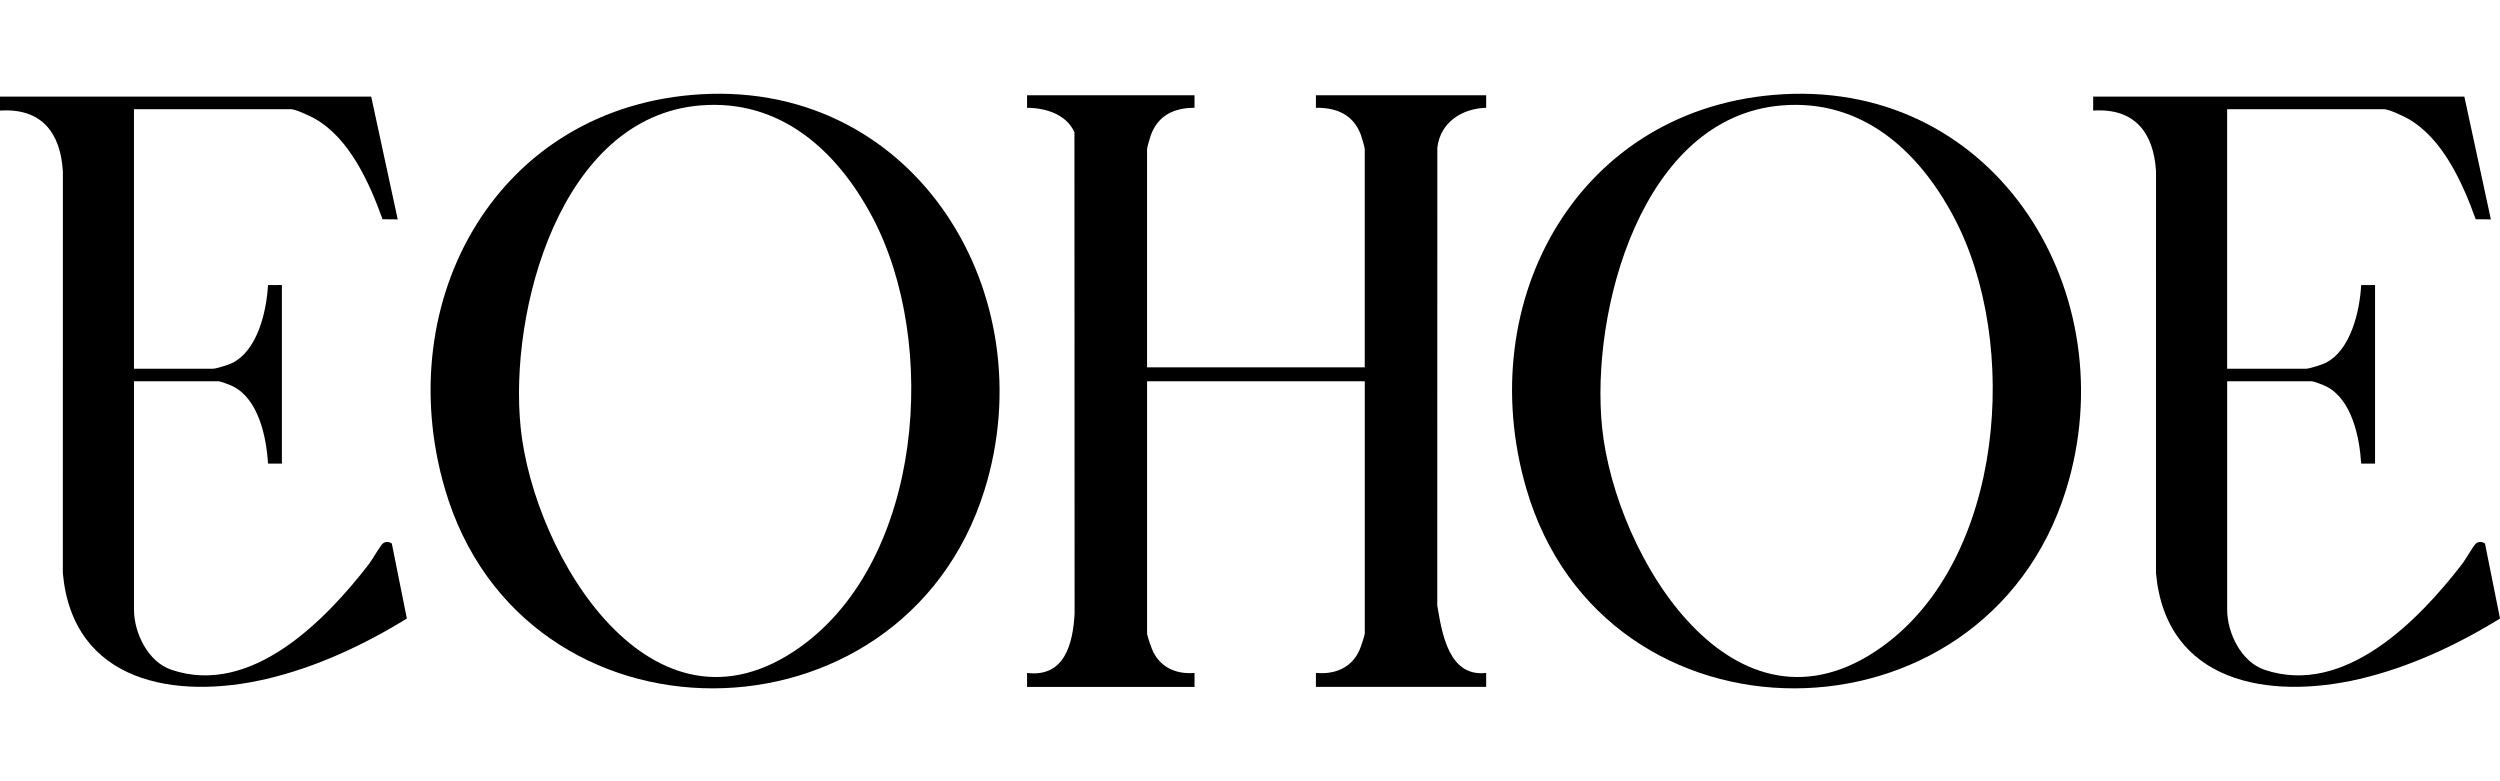 <svg xmlns="http://www.w3.org/2000/svg" xmlns:xlink="http://www.w3.org/1999/xlink" fill="none" version="1.1" width="160" height="50" viewBox="0 0 160 50"><defs><clipPath id="master_svg0_480_42496"><rect x="0" y="0" width="160" height="50" rx="0"/></clipPath></defs><g clip-path="url(#master_svg0_480_42496)"><g><g><path d="M76.449,6.095L76.449,6.898C75.15,6.902,74.135,7.37,73.663,8.623C73.61,8.765,73.412,9.438,73.412,9.533L73.412,23.51L87.344,23.51L87.344,9.533C87.344,9.438,87.147,8.765,87.093,8.623C86.608,7.334,85.548,6.882,84.218,6.899L84.218,6.095L95.115,6.095L95.115,6.898C93.575,6.941,92.18,7.822,91.99,9.445L91.985,38.741C92.28,40.518,92.715,43.346,95.115,43.068L95.115,43.961L84.219,43.961L84.219,43.067C85.424,43.177,86.495,42.752,87.005,41.612C87.087,41.428,87.345,40.673,87.345,40.523L87.345,24.403L73.413,24.403L73.413,40.523C73.413,40.71,73.706,41.524,73.811,41.732C74.33,42.759,75.336,43.163,76.45,43.068L76.45,43.962L65.733,43.962L65.733,43.068C68.134,43.368,68.669,41.199,68.774,39.277L68.764,8.467C68.253,7.31,66.916,6.907,65.732,6.899L65.732,6.095L76.45,6.095L76.449,6.095Z" fill="#000000" fill-opacity="1" style="mix-blend-mode:passthrough"/></g><g><path d="M44.904,6.031C58.641,5.258,66.903,18.857,63.007,31.368C57.765,48.198,33.452,48.406,28.466,31.258C24.959,19.2,31.847,6.766,44.904,6.031ZM44.815,6.747C35.83,7.491,32.553,19.951,33.324,27.384C34.175,35.599,41.775,48.178,51.239,41.392C59.074,35.774,60.101,21.944,55.834,13.895C53.577,9.638,49.947,6.322,44.816,6.748L44.815,6.747Z" fill="#000000" fill-opacity="1" style="mix-blend-mode:passthrough"/></g><g><path d="M114.118,6.031C127.855,5.258,136.117,18.857,132.221,31.368C126.979,48.198,102.666,48.406,97.68,31.258C94.173,19.2,101.061,6.766,114.118,6.031ZM114.029,6.747C105.043,7.491,101.767,19.951,102.537,27.384C103.388,35.599,110.989,48.178,120.453,41.392C128.288,35.774,129.315,21.944,125.047,13.895C122.791,9.638,119.161,6.322,114.03,6.748L114.029,6.747Z" fill="#000000" fill-opacity="1" style="mix-blend-mode:passthrough"/></g><g><path d="M23.757,6.184L25.454,14.042L24.484,14.031C23.646,11.716,22.384,8.865,20.155,7.598C19.857,7.428,18.916,6.988,18.622,6.988L8.574,6.988L8.574,23.599L13.62,23.599C13.84,23.599,14.63,23.345,14.86,23.231C16.491,22.429,17.062,19.903,17.152,18.245L18.041,18.241L18.041,29.672L17.152,29.668C17.054,28,16.556,25.542,14.905,24.726C14.727,24.638,14.137,24.403,13.979,24.403L8.575,24.403L8.575,39.005C8.575,40.512,9.473,42.36,10.966,42.865C16.074,44.594,20.825,39.713,23.616,36.095C23.828,35.819,24.322,34.938,24.497,34.789C24.672,34.64,24.904,34.662,25.076,34.784L26.039,39.585C23.288,41.283,20.21,42.715,17.044,43.455C11.228,44.812,4.662,43.7,4.021,36.682L4.024,10.957C3.868,8.465,2.638,6.905,0,7.077L0,6.184L23.757,6.184Z" fill="#000000" fill-opacity="1" style="mix-blend-mode:passthrough"/></g><g><path d="M157.719,6.184L159.416,14.042L158.446,14.031C157.608,11.716,156.346,8.865,154.117,7.598C153.819,7.428,152.878,6.988,152.584,6.988L142.537,6.988L142.537,23.599L147.583,23.599C147.802,23.599,148.593,23.345,148.822,23.231C150.453,22.429,151.025,19.903,151.115,18.245L152.003,18.241L152.003,29.672L151.115,29.668C151.017,28,150.518,25.542,148.868,24.726C148.689,24.638,148.099,24.403,147.941,24.403L142.538,24.403L142.538,39.005C142.538,40.512,143.435,42.36,144.928,42.865C150.036,44.594,154.787,39.713,157.578,36.095C157.791,35.819,158.284,34.938,158.459,34.789C158.635,34.64,158.867,34.662,159.038,34.784L160.001,39.585C157.25,41.283,154.173,42.715,151.006,43.455C145.19,44.812,138.624,43.7,137.983,36.682L137.986,10.957C137.831,8.465,136.6,6.905,133.963,7.077L133.963,6.184L157.72,6.184L157.719,6.184Z" fill="#000000" fill-opacity="1" style="mix-blend-mode:passthrough"/></g></g></g></svg>